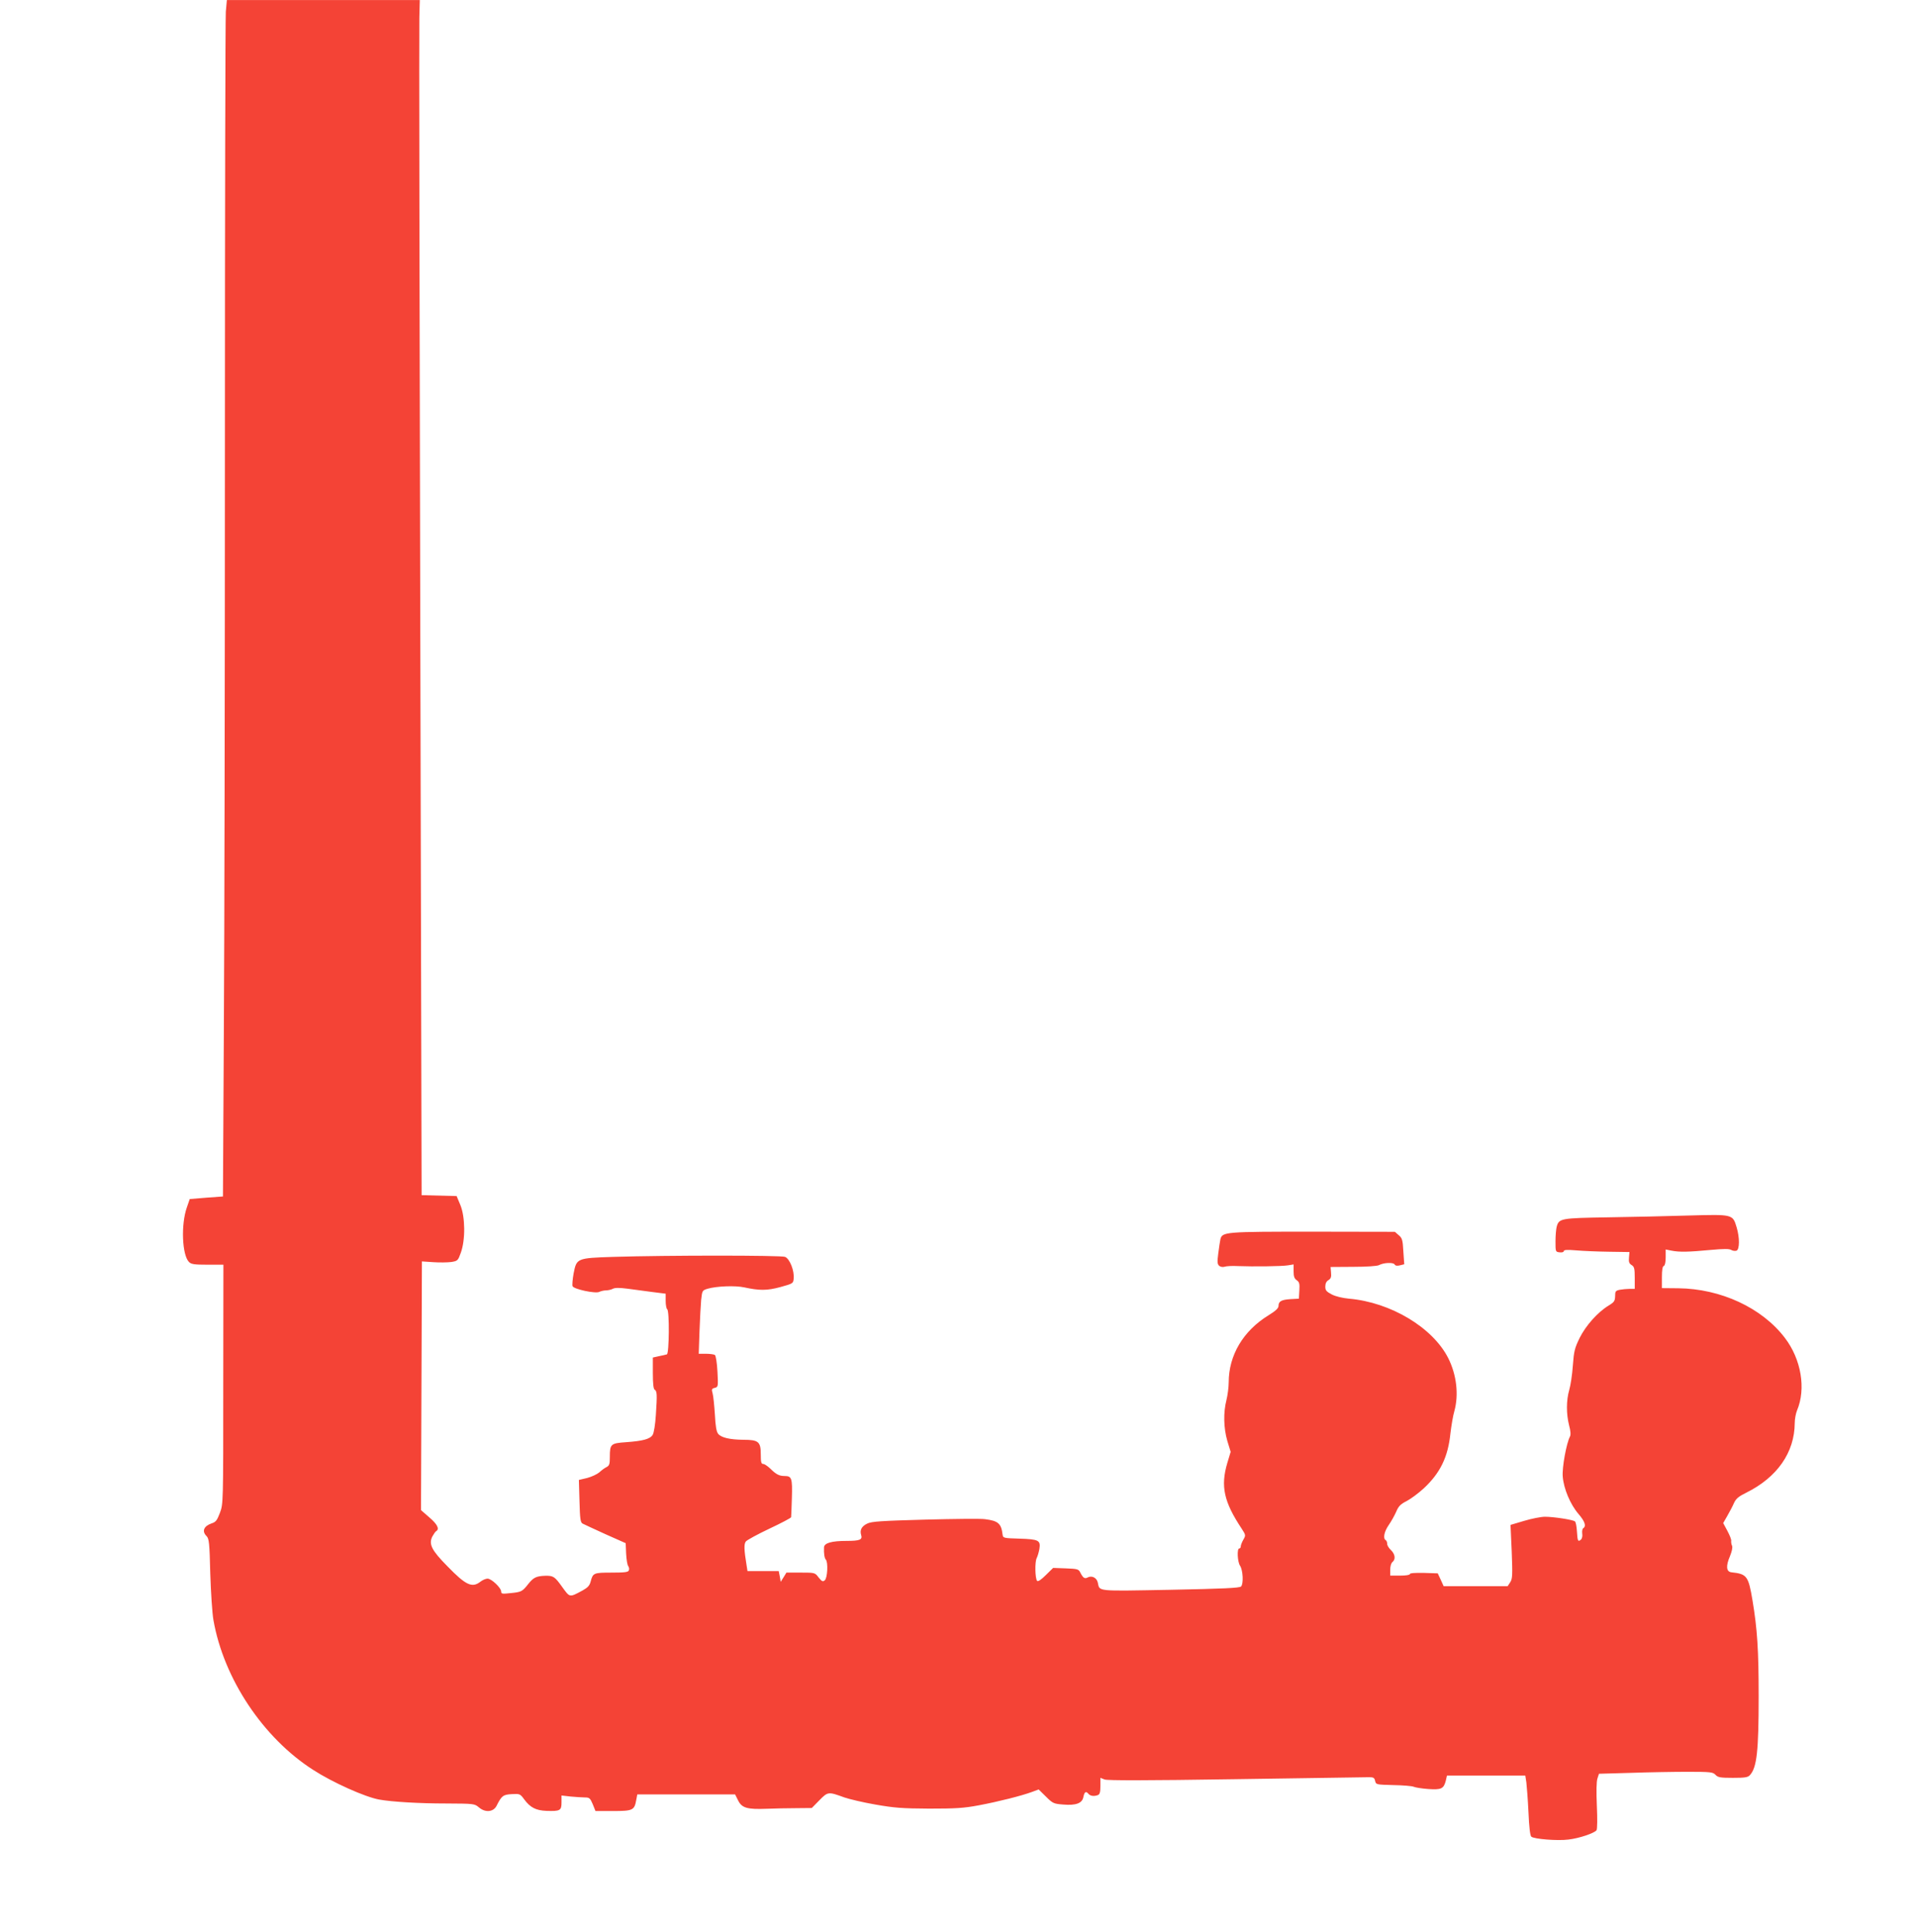 <?xml version="1.0" standalone="no"?>
<!DOCTYPE svg PUBLIC "-//W3C//DTD SVG 20010904//EN"
 "http://www.w3.org/TR/2001/REC-SVG-20010904/DTD/svg10.dtd">
<svg version="1.0" xmlns="http://www.w3.org/2000/svg"
 width="1270pt" height="1280pt" viewBox="0 0 1270 1280"
 preserveAspectRatio="xMidYMid meet">
<g transform="translate(0,1280) scale(0.1,-0.1)"
fill="#f44336" stroke="none">
<path d="M1496 12723 c-3 -42 -6 -1330 -6 -2862 0 -1532 -3 -3282 -7 -3887
l-6 -1102 -110 -8 -110 -9 -19 -55 c-40 -113 -32 -316 14 -362 15 -15 35 -18
123 -18 l105 0 -1 -792 c0 -791 0 -793 -22 -852 -19 -50 -27 -61 -55 -70 -52
-18 -66 -52 -34 -84 17 -17 20 -44 25 -248 4 -126 13 -265 21 -309 68 -388
329 -780 660 -992 128 -83 344 -180 438 -197 83 -15 264 -26 442 -26 187 -1
189 -1 219 -26 42 -36 96 -31 117 11 33 66 43 74 101 77 52 3 55 2 82 -35 40
-54 77 -73 147 -76 91 -3 100 2 100 56 l0 46 61 -7 c34 -3 77 -6 94 -6 30 0
35 -5 52 -45 l18 -45 116 0 c131 0 142 5 154 73 l7 37 324 0 324 0 20 -40 c25
-50 60 -60 190 -55 52 2 141 4 197 4 l101 1 50 51 c57 58 59 58 166 19 32 -11
124 -33 205 -47 126 -22 175 -26 356 -27 177 0 229 3 330 22 128 24 283 63
353 89 l43 16 48 -47 c46 -46 52 -48 115 -53 83 -7 125 8 133 49 7 35 17 42
33 23 13 -16 38 -19 64 -9 12 5 16 20 16 60 l0 54 28 -11 c19 -7 276 -7 862 2
459 7 855 13 879 13 40 1 46 -2 51 -24 6 -25 7 -25 120 -28 63 -1 124 -6 135
-11 11 -5 54 -12 96 -15 87 -6 103 1 117 54 l8 35 260 0 259 0 7 -45 c3 -25
10 -114 14 -198 4 -97 11 -156 19 -162 19 -16 174 -28 245 -19 71 8 172 42
187 62 5 7 6 76 2 162 -4 95 -3 161 4 181 l10 31 210 6 c116 4 285 7 377 7
154 0 168 -2 185 -20 16 -17 31 -20 115 -20 80 0 100 3 113 18 46 50 58 158
58 522 0 306 -9 446 -41 637 -27 161 -37 174 -140 185 -34 4 -37 42 -9 107 13
32 18 57 14 68 -5 10 -7 25 -6 33 2 8 -10 38 -25 66 l-28 52 28 49 c15 26 35
64 44 85 13 28 31 43 80 67 206 102 321 267 322 462 0 26 7 63 15 83 61 144
28 340 -81 482 -152 199 -424 325 -706 328 l-108 1 0 72 c0 48 4 73 13 75 7 3
12 24 12 57 l0 52 40 -8 c51 -10 111 -9 258 5 88 8 123 8 136 0 10 -6 26 -8
35 -5 21 8 22 85 1 155 -26 87 -25 86 -318 78 -139 -4 -380 -10 -537 -12 -309
-5 -322 -7 -337 -62 -4 -15 -8 -58 -8 -97 0 -69 0 -70 28 -73 16 -2 27 2 27 8
0 9 22 10 83 5 45 -4 143 -8 217 -9 l135 -2 -3 -36 c-3 -29 1 -40 17 -50 18
-11 21 -23 21 -85 l0 -73 -34 0 c-18 0 -48 -3 -65 -6 -28 -6 -31 -10 -31 -43
-1 -31 -6 -39 -42 -61 -73 -44 -152 -133 -193 -215 -33 -68 -38 -88 -45 -183
-4 -59 -15 -132 -24 -162 -20 -69 -20 -159 -1 -234 10 -36 12 -63 6 -74 -24
-46 -53 -206 -48 -265 6 -81 50 -185 104 -248 43 -50 53 -81 32 -95 -6 -3 -9
-19 -7 -35 3 -17 -1 -34 -9 -41 -19 -16 -22 -9 -26 55 -2 32 -7 61 -13 66 -12
11 -140 31 -199 31 -25 0 -87 -12 -137 -27 l-91 -27 8 -177 c6 -157 5 -180
-10 -203 l-17 -26 -212 0 -212 0 -19 42 -20 43 -92 3 c-59 1 -93 -1 -93 -8 0
-6 -27 -10 -65 -10 l-65 0 0 39 c0 22 6 44 15 51 22 18 18 52 -10 79 -14 13
-25 31 -25 41 0 11 -4 22 -10 25 -19 12 -10 56 20 100 17 24 39 64 50 89 15
36 29 50 69 70 27 14 77 51 112 83 110 102 162 208 178 366 6 50 17 117 26
147 30 109 15 241 -41 352 -103 202 -380 369 -657 393 -43 4 -89 15 -114 28
-36 19 -43 27 -43 52 0 20 7 35 21 43 16 10 20 21 17 50 l-3 37 150 1 c88 0
158 5 170 11 31 17 95 20 104 5 5 -9 17 -11 36 -6 l28 7 -6 86 c-4 76 -8 88
-31 107 l-25 22 -542 1 c-584 0 -602 -1 -614 -51 -3 -13 -9 -54 -14 -93 -8
-59 -6 -72 7 -83 9 -7 25 -9 36 -5 12 4 50 6 86 4 103 -4 292 -2 333 5 l37 6
0 -46 c0 -34 5 -48 21 -59 17 -12 20 -23 17 -68 l-3 -54 -55 -3 c-61 -4 -80
-14 -80 -46 -1 -15 -19 -32 -66 -61 -168 -103 -264 -265 -264 -445 0 -32 -7
-85 -15 -117 -21 -82 -19 -185 6 -271 l22 -72 -22 -73 c-46 -155 -23 -258 95
-436 27 -42 28 -44 11 -73 -9 -16 -17 -36 -17 -44 0 -8 -4 -14 -10 -14 -16 0
-12 -88 5 -114 20 -30 24 -121 7 -138 -10 -10 -117 -15 -469 -22 -495 -9 -467
-12 -480 47 -7 33 -39 49 -67 35 -20 -11 -31 -4 -50 34 -11 21 -19 23 -95 26
l-84 3 -49 -48 c-30 -30 -51 -44 -57 -38 -14 15 -16 127 -3 151 6 12 14 39 18
61 9 57 -5 64 -133 68 -105 3 -108 4 -111 27 -9 73 -28 91 -117 102 -27 4
-206 2 -397 -3 -289 -8 -353 -12 -382 -26 -38 -18 -51 -43 -41 -76 10 -31 -9
-39 -95 -39 -101 0 -150 -14 -151 -43 -2 -40 3 -72 12 -81 16 -17 11 -122 -7
-137 -13 -11 -19 -8 -41 19 -24 32 -25 32 -119 32 l-94 0 -19 -31 -19 -30 -6
35 -7 36 -103 0 -104 0 -6 38 c-17 103 -18 142 -5 158 8 10 78 48 156 85 79
37 143 71 144 76 1 4 3 62 5 127 4 132 -1 146 -48 146 -36 0 -57 11 -96 50
-17 16 -38 30 -46 30 -13 0 -16 12 -16 64 0 83 -15 96 -115 96 -90 1 -146 14
-167 39 -12 15 -18 50 -22 128 -4 60 -10 122 -15 140 -8 28 -6 32 14 37 23 6
23 8 18 108 -3 58 -11 106 -17 110 -6 4 -33 8 -59 8 l-48 0 5 148 c3 81 8 175
11 209 7 61 7 63 43 74 59 17 182 22 242 9 102 -22 151 -22 240 2 83 23 85 24
88 56 5 53 -26 131 -57 144 -28 11 -780 11 -1136 0 -245 -8 -245 -9 -265 -110
-7 -39 -10 -77 -7 -84 7 -20 152 -51 177 -38 10 5 31 10 45 10 14 0 35 5 46
11 14 7 43 7 97 0 42 -6 116 -15 165 -22 l87 -11 0 -48 c0 -27 5 -52 10 -55
16 -10 13 -295 -2 -299 -7 -2 -31 -8 -53 -12 l-40 -9 0 -103 c0 -71 4 -105 12
-110 16 -10 17 -30 8 -167 -4 -64 -13 -119 -21 -132 -17 -28 -64 -41 -177 -49
-101 -7 -107 -12 -107 -98 0 -47 -3 -57 -22 -67 -13 -6 -34 -22 -48 -35 -14
-12 -50 -29 -80 -37 l-55 -13 4 -140 c3 -115 6 -141 20 -149 9 -5 77 -36 151
-70 l135 -60 3 -70 c2 -38 8 -75 14 -82 5 -7 8 -20 4 -28 -4 -12 -26 -15 -114
-15 -119 0 -124 -2 -139 -59 -7 -27 -19 -40 -53 -59 -89 -48 -84 -48 -135 22
-50 70 -59 76 -113 75 -58 -2 -78 -11 -112 -54 -40 -51 -46 -54 -119 -61 -54
-6 -61 -5 -61 11 0 24 -64 85 -90 85 -12 0 -33 -9 -47 -20 -55 -43 -96 -25
-219 102 -105 106 -125 147 -100 197 9 16 20 33 26 36 23 14 7 46 -46 91 l-55
48 3 824 3 824 75 -5 c41 -3 95 -2 119 1 43 7 45 9 64 62 31 86 29 237 -3 315
l-25 60 -116 3 -116 3 -9 3842 c-5 2113 -8 3895 -6 3960 l3 117 -639 0 -639 0
-7 -77z"/>
</g>
</svg>
